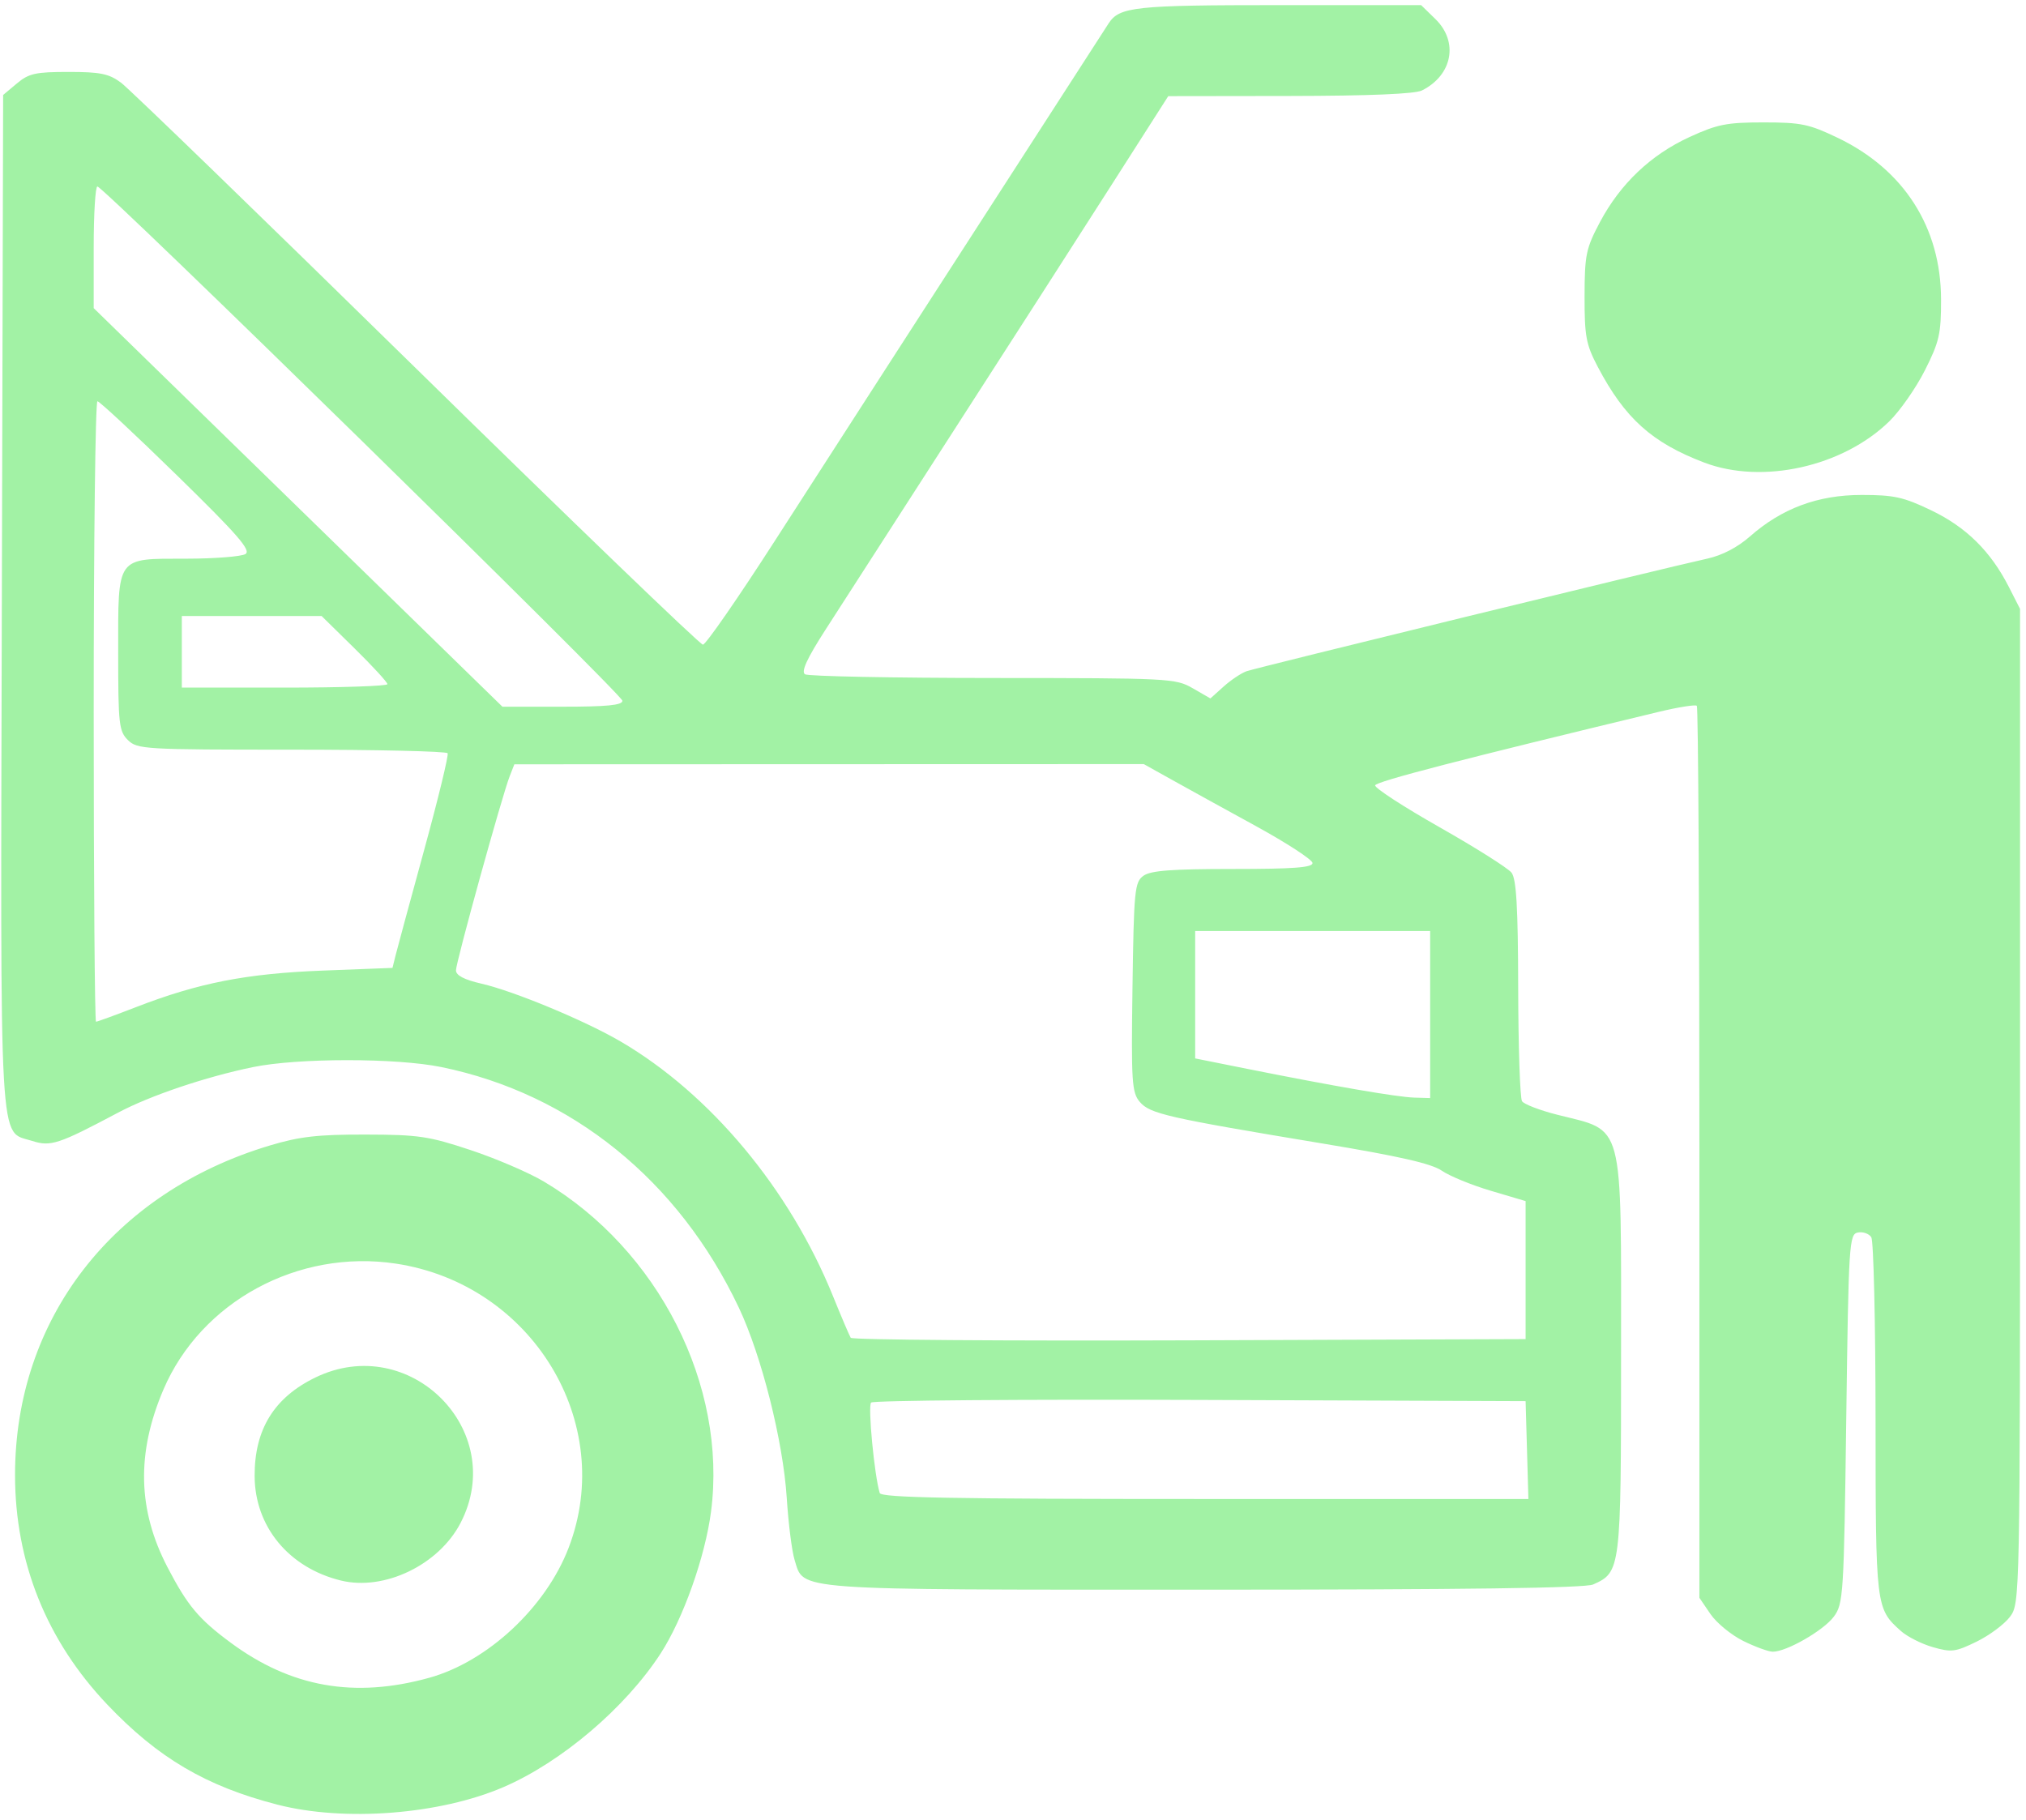 <svg width="207" height="186" viewBox="0 0 207 186" fill="none" xmlns="http://www.w3.org/2000/svg">
<path d="M28.331 184.397C21.048 182.516 16.14 179.627 10.959 174.171C4.756 167.638 1.539 159.634 1.537 150.729C1.53 134.787 11.537 121.847 27.58 117.043C30.624 116.131 32.464 115.921 37.334 115.931C42.759 115.941 43.789 116.092 48.06 117.509C50.659 118.37 54.035 119.819 55.563 120.728C67.283 127.701 74.307 141.555 72.651 154.434C72.058 159.041 69.798 165.41 67.497 168.956C63.9 174.498 57.371 180.05 51.449 182.604C44.934 185.413 35.193 186.169 28.331 184.397ZM43.836 171.443C49.813 169.79 55.761 164.249 58.099 158.154C62.994 145.398 54.373 131.219 40.443 129.117C30.464 127.611 20.535 132.996 16.693 141.999C13.929 148.476 14.064 154.29 17.114 160.142C19.167 164.081 20.311 165.445 23.591 167.866C29.746 172.41 36.21 173.552 43.836 171.443ZM34.833 161.5C29.513 160.2 26.037 155.992 26.016 150.826C25.997 146.062 28.004 142.804 32.221 140.755C41.849 136.077 51.937 146.173 47.061 155.606C44.842 159.899 39.27 162.584 34.833 161.5ZM178.117 167.676C176.891 167.072 175.381 165.833 174.76 164.922L173.63 163.265V117.82C173.63 92.825 173.512 72.26 173.368 72.12C173.224 71.979 171.48 72.256 169.492 72.734C149.422 77.565 140.611 79.847 140.501 80.245C140.428 80.505 143.385 82.429 147.072 84.52C150.758 86.611 154.071 88.702 154.433 89.167C154.931 89.806 155.098 92.692 155.116 100.985C155.129 107.021 155.305 112.213 155.508 112.523C155.711 112.834 157.334 113.456 159.115 113.906C166.017 115.65 165.627 114.174 165.627 138.559C165.627 160.404 165.597 160.648 162.77 161.904C161.947 162.27 149.692 162.433 123.065 162.433C80.518 162.433 82.171 162.553 81.185 159.394C80.911 158.517 80.551 155.669 80.384 153.064C80.013 147.263 77.807 138.508 75.481 133.6C69.32 120.598 58.392 111.761 45.101 109.035C40.494 108.09 30.421 108.093 25.834 109.04C21.001 110.038 15.348 111.946 12.075 113.685C5.977 116.924 5.177 117.188 3.294 116.582C-0.146 115.475 0.043 118.829 0.189 61.452L0.321 9.704L1.724 8.527C2.947 7.502 3.628 7.35 7.004 7.35C10.25 7.35 11.122 7.529 12.366 8.448C13.184 9.051 26.776 22.219 42.571 37.709C58.366 53.199 71.527 65.872 71.818 65.871C72.108 65.871 75.415 61.098 79.167 55.264C82.918 49.431 88.115 41.366 90.715 37.343C93.316 33.32 99.335 23.993 104.092 16.616C108.849 9.24 112.98 2.837 113.273 2.386C114.375 0.693 115.966 0.523 130.677 0.523H145.197L146.659 1.948C149.047 4.276 148.401 7.687 145.278 9.244C144.564 9.601 139.895 9.795 131.774 9.807L119.362 9.824L113.534 18.95C110.329 23.97 103.04 35.319 97.335 44.17C91.631 53.022 85.769 62.124 84.309 64.397C82.439 67.309 81.831 68.64 82.252 68.901C82.58 69.104 91.221 69.274 101.452 69.278C119.534 69.286 120.105 69.315 121.862 70.326L123.67 71.366L125.017 70.154C125.758 69.487 126.814 68.781 127.364 68.586C128.379 68.225 170.089 58.032 174.44 57.081C175.944 56.752 177.53 55.928 178.786 54.822C182.053 51.944 185.736 50.574 190.209 50.574C193.517 50.574 194.491 50.79 197.32 52.148C200.886 53.86 203.385 56.324 205.238 59.954L206.391 62.215V113.02C206.391 163.481 206.384 163.834 205.365 165.202C204.8 165.959 203.266 167.103 201.955 167.743C199.789 168.802 199.381 168.853 197.48 168.306C196.329 167.976 194.86 167.232 194.215 166.654C191.652 164.358 191.637 164.231 191.629 145.023C191.622 135.152 191.429 126.78 191.194 126.419C190.959 126.057 190.343 125.84 189.826 125.937C188.93 126.105 188.874 127.006 188.635 144.97C188.396 163.03 188.342 163.885 187.356 165.202C186.298 166.615 182.538 168.773 181.133 168.773C180.699 168.773 179.342 168.28 178.117 167.676ZM156.017 148.169L155.874 143.17L122.641 143.045C104.363 142.976 89.226 143.097 89.003 143.314C88.656 143.653 89.333 150.757 89.884 152.558C90.031 153.038 97.112 153.167 123.115 153.167H156.159L156.017 148.169ZM155.874 129.779V122.729L152.314 121.673C150.357 121.093 148.106 120.17 147.313 119.623C146.258 118.895 142.982 118.148 135.117 116.843C119.257 114.21 117.495 113.809 116.459 112.598C115.64 111.639 115.571 110.568 115.709 100.86C115.85 90.941 115.93 90.127 116.831 89.485C117.575 88.955 119.709 88.793 125.96 88.793C132.159 88.793 134.114 88.647 134.104 88.184C134.097 87.849 131.487 86.148 128.306 84.404C125.124 82.661 121.247 80.524 119.691 79.655L116.861 78.075L84.707 78.085L52.552 78.096L52.073 79.324C51.285 81.344 46.587 98.322 46.587 99.148C46.587 99.669 47.425 100.106 49.213 100.517C52.531 101.28 59.795 104.301 63.424 106.428C72.584 111.796 80.672 121.495 85.102 132.427C85.969 134.565 86.787 136.486 86.921 136.697C87.055 136.908 102.624 137.024 121.519 136.956L155.874 136.83V129.779ZM146.121 103.668V95.133H134.117H122.113V101.642V108.15L127.489 109.227C136.292 110.989 142.765 112.103 144.495 112.154L146.121 112.202V103.668ZM13.893 102.91C20.293 100.431 25.163 99.478 32.965 99.176L40.1 98.9L40.416 97.626C40.59 96.926 41.905 92.073 43.339 86.843C44.773 81.612 45.851 77.168 45.736 76.967C45.621 76.766 38.451 76.601 29.802 76.601C14.743 76.601 14.033 76.56 13.075 75.626C12.158 74.731 12.075 74 12.075 66.764C12.075 56.724 11.807 57.097 19.03 57.087C21.945 57.083 24.667 56.869 25.08 56.612C25.68 56.238 24.285 54.634 18.083 48.573C13.823 44.408 10.165 41.001 9.955 41.001C9.746 41.001 9.574 55.265 9.574 72.7C9.574 90.135 9.681 104.399 9.811 104.399C9.942 104.399 11.778 103.729 13.893 102.91ZM63.593 71.604C63.593 70.966 10.603 19.055 9.951 19.055C9.744 19.055 9.574 21.852 9.574 25.271V31.486L30.454 51.849L51.334 72.212H57.463C62.024 72.212 63.593 72.057 63.593 71.604ZM39.584 69.908C39.584 69.713 38.071 68.068 36.222 66.25L32.859 62.946H25.718H18.577V66.604V70.261H29.081C34.858 70.261 39.584 70.102 39.584 69.908ZM174.13 47.268C168.784 45.236 166.02 42.751 163.247 37.483C162.049 35.207 161.891 34.361 161.898 30.272C161.906 26.043 162.043 25.382 163.471 22.692C165.553 18.773 168.669 15.815 172.63 13.998C175.467 12.697 176.429 12.507 180.179 12.507C184.015 12.507 184.831 12.676 187.768 14.085C194.531 17.332 198.304 23.23 198.321 30.583C198.33 34.102 198.142 34.925 196.672 37.837C195.76 39.643 194.119 41.993 193.026 43.06C188.273 47.694 180.062 49.523 174.13 47.268Z" fill="#A2F2A5"/>
</svg>
